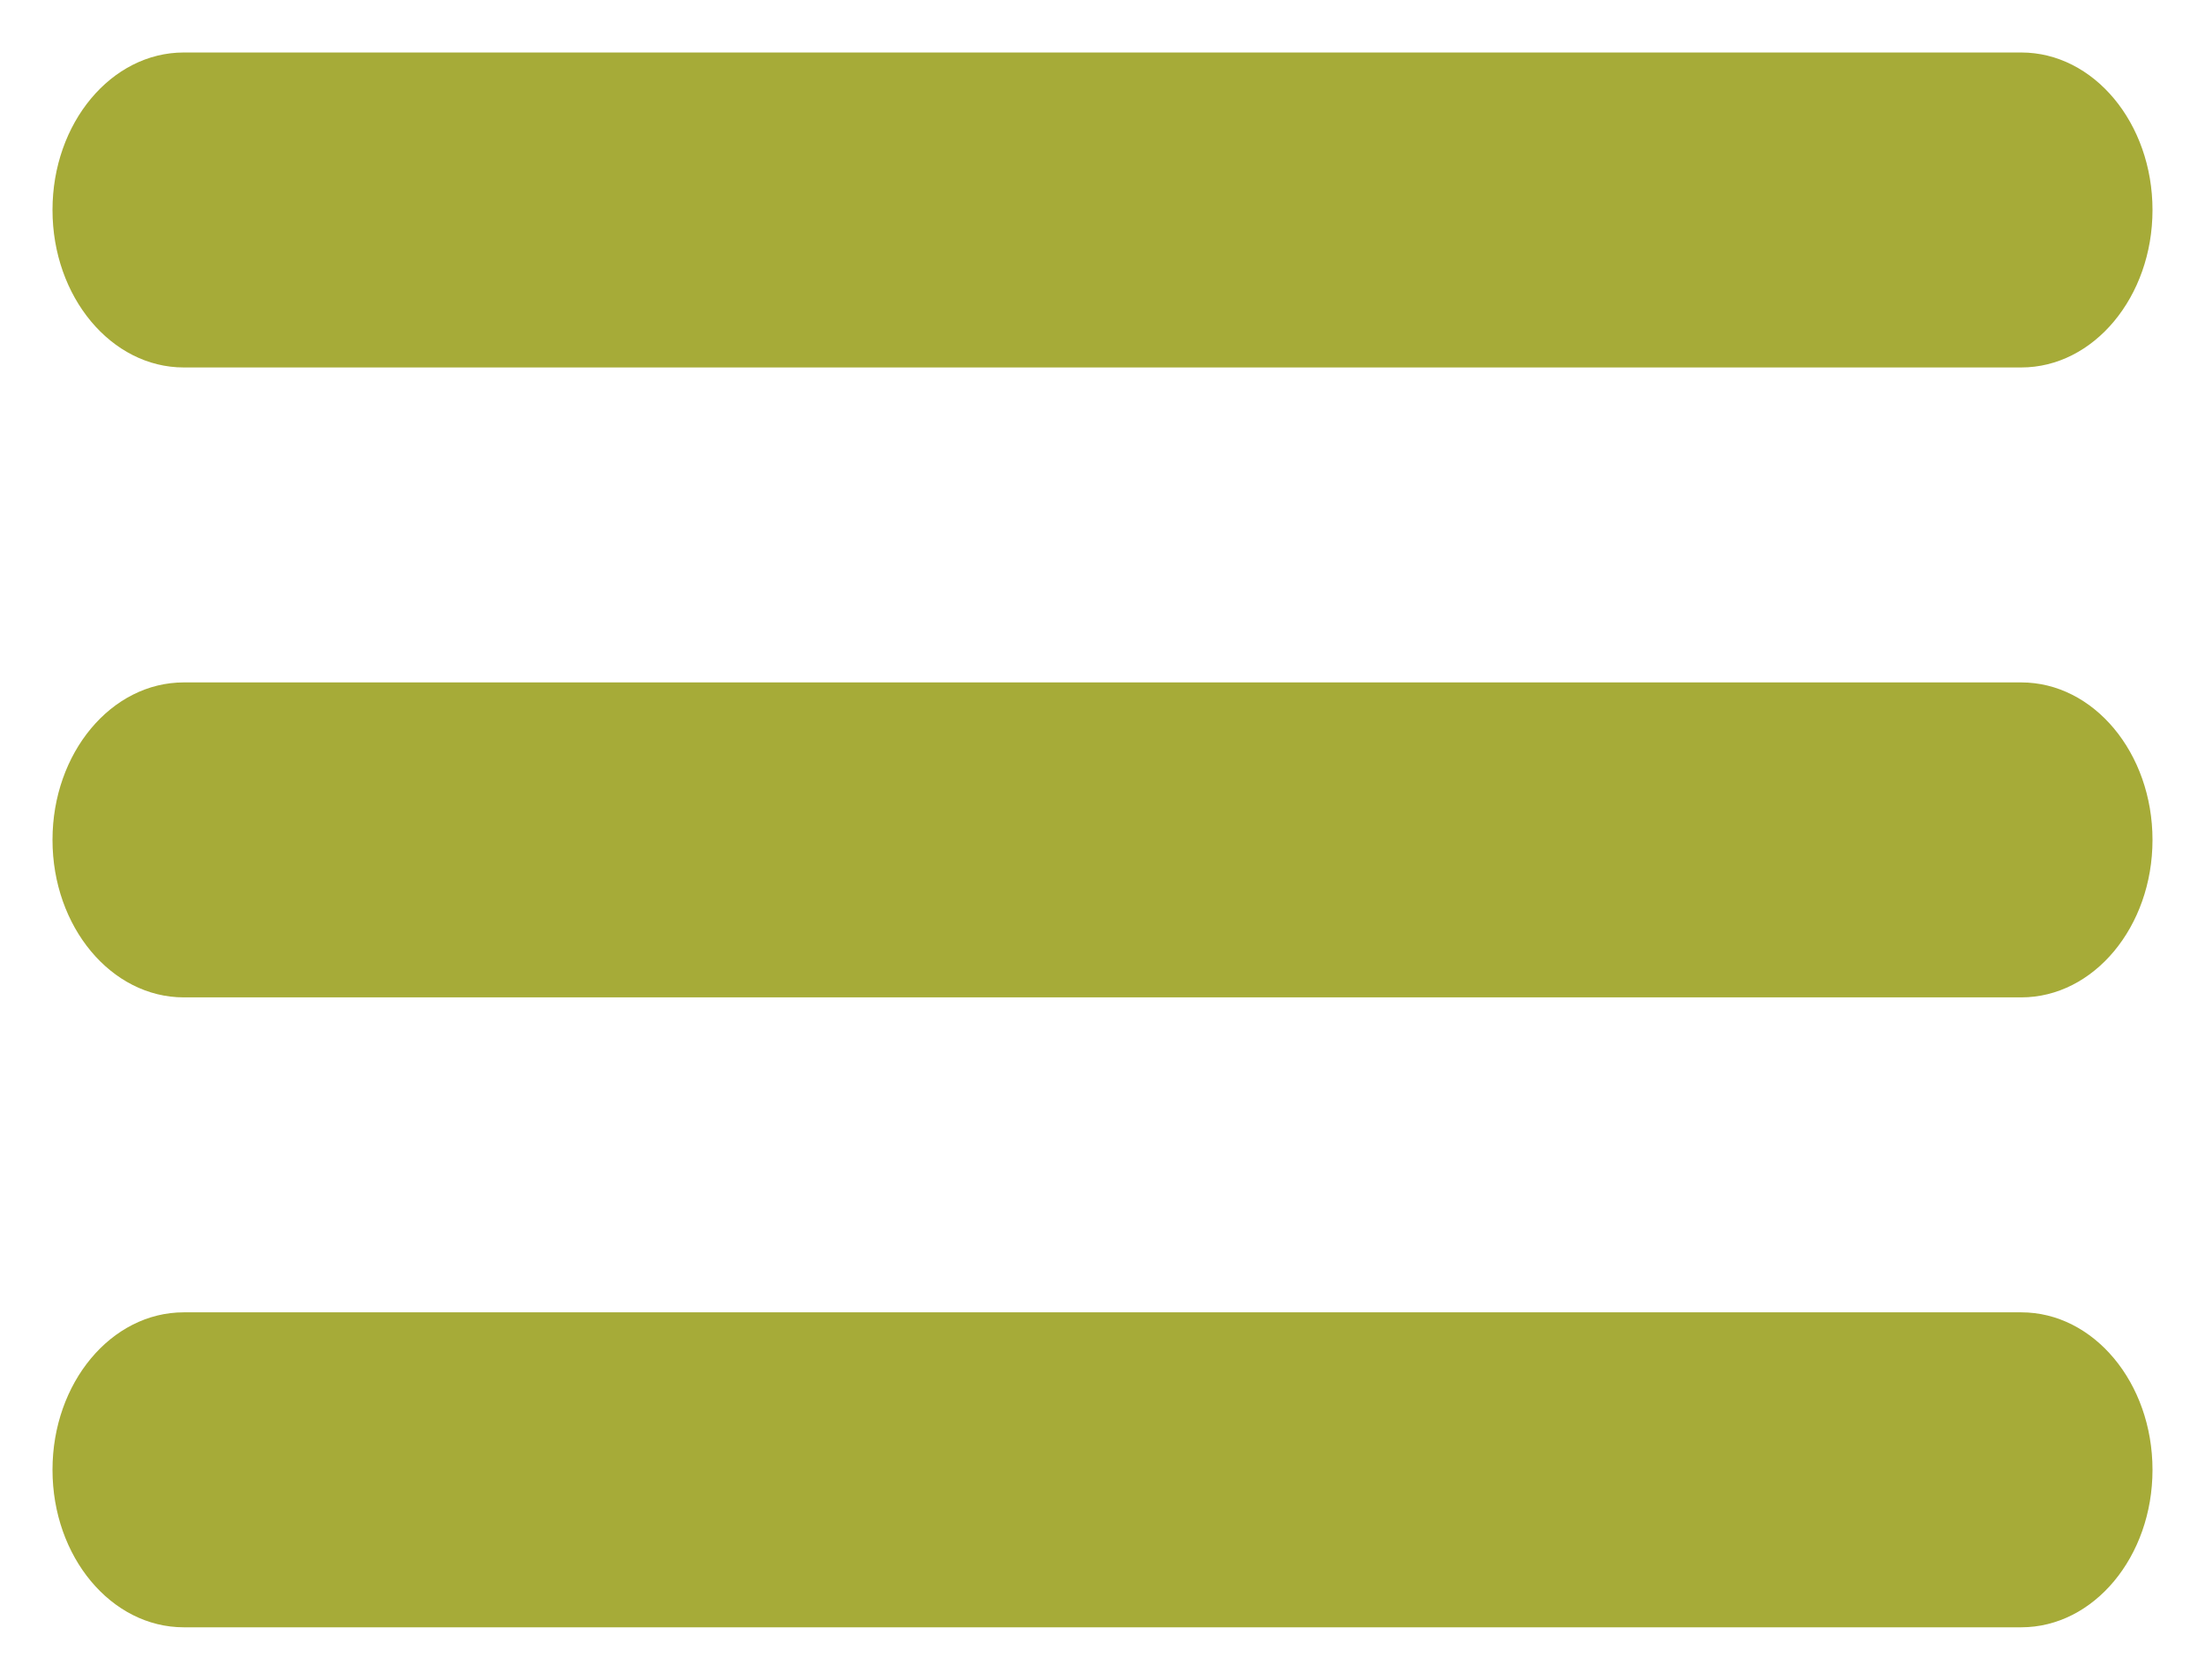 <svg width="21" height="16" viewBox="0 0 21 16" fill="none" xmlns="http://www.w3.org/2000/svg">
<path d="M19.25 15.5H1.75C1.06 15.5 0.5 14.829 0.5 14C0.5 13.171 1.06 12.5 1.75 12.5H19.25C19.94 12.5 20.5 13.171 20.5 14C20.5 14.829 19.94 15.5 19.25 15.5Z" fill="#A6AB38"/>
<path d="M19.25 9.5H1.75C1.06 9.5 0.5 8.828 0.5 8C0.5 7.172 1.06 6.5 1.75 6.5H19.25C19.94 6.5 20.5 7.172 20.5 8C20.5 8.828 19.94 9.5 19.25 9.5Z" fill="#A6AB38"/>
<path d="M19.25 3.5H1.75C1.06 3.5 0.5 2.828 0.5 2C0.5 1.172 1.06 0.5 1.75 0.5H19.25C19.94 0.5 20.5 1.172 20.5 2C20.5 2.828 19.94 3.5 19.25 3.5Z" fill="#A6AB38"/>
</svg>
